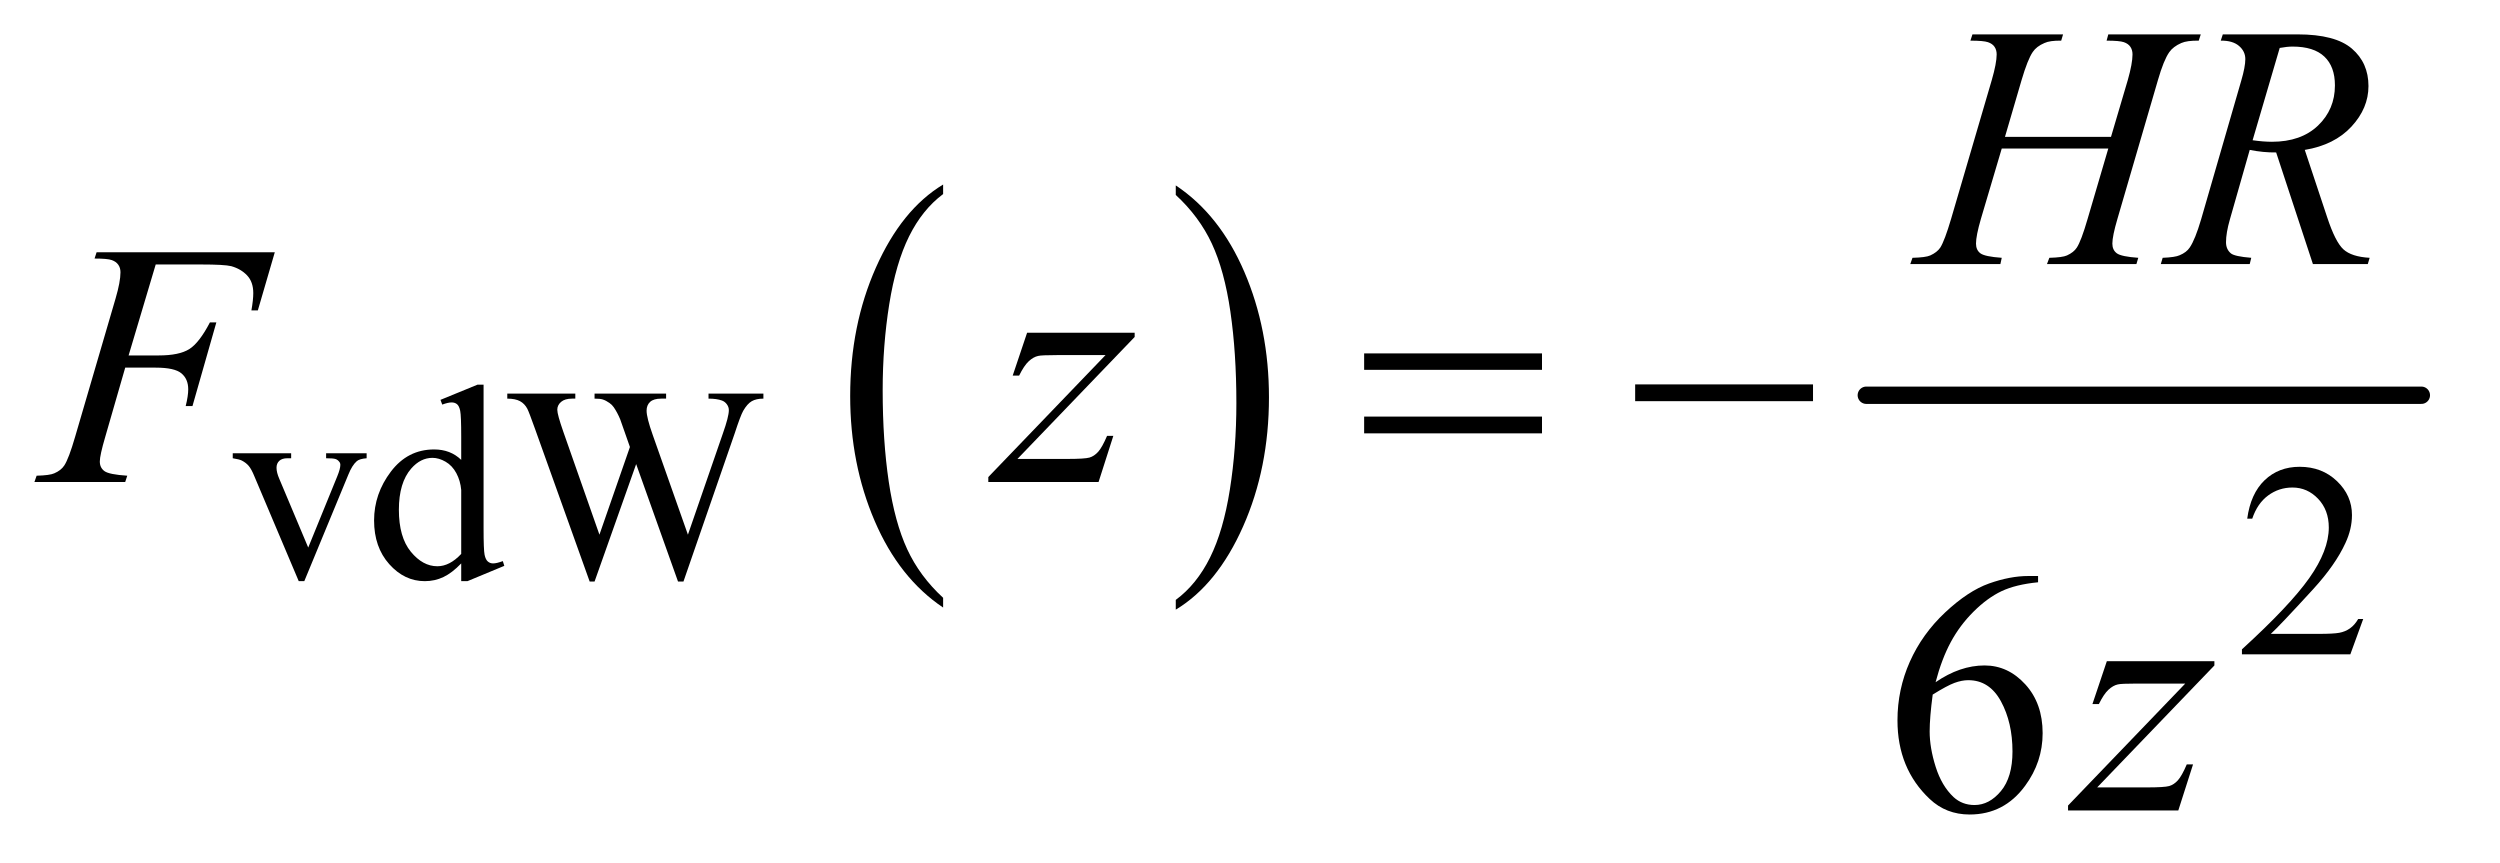 <?xml version="1.0" encoding="UTF-8"?>
<!DOCTYPE svg PUBLIC '-//W3C//DTD SVG 1.0//EN'
          'http://www.w3.org/TR/2001/REC-SVG-20010904/DTD/svg10.dtd'>
<svg stroke-dasharray="none" shape-rendering="auto" xmlns="http://www.w3.org/2000/svg" font-family="'Dialog'" text-rendering="auto" width="113" fill-opacity="1" color-interpolation="auto" color-rendering="auto" preserveAspectRatio="xMidYMid meet" font-size="12px" viewBox="0 0 113 39" fill="black" xmlns:xlink="http://www.w3.org/1999/xlink" stroke="black" image-rendering="auto" stroke-miterlimit="10" stroke-linecap="square" stroke-linejoin="miter" font-style="normal" stroke-width="1" height="39" stroke-dashoffset="0" font-weight="normal" stroke-opacity="1"
><!--Generated by the Batik Graphics2D SVG Generator--><defs id="genericDefs"
  /><g
  ><defs id="defs1"
    ><clipPath clipPathUnits="userSpaceOnUse" id="clipPath1"
      ><path d="M0.915 3.091 L72.082 3.091 L72.082 27.543 L0.915 27.543 L0.915 3.091 Z"
      /></clipPath
      ><clipPath clipPathUnits="userSpaceOnUse" id="clipPath2"
      ><path d="M29.239 99.074 L29.239 882.801 L2302.949 882.801 L2302.949 99.074 Z"
      /></clipPath
    ></defs
    ><g transform="scale(1.576,1.576) translate(-0.915,-3.091) matrix(0.031,0,0,0.031,0,0)"
    ><path d="M902.062 652.781 L902.062 661.797 Q861.406 634.516 838.742 581.703 Q816.078 528.891 816.078 466.125 Q816.078 400.828 839.914 347.18 Q863.75 293.531 902.062 270.438 L902.062 279.25 Q882.906 293.531 870.602 318.305 Q858.297 343.078 852.219 381.188 Q846.141 419.297 846.141 460.656 Q846.141 507.484 851.75 545.273 Q857.359 583.062 868.883 607.945 Q880.406 632.828 902.062 652.781 Z" stroke="none" clip-path="url(#clipPath2)"
    /></g
    ><g transform="matrix(0.049,0,0,0.049,-1.442,-4.871)"
    ><path d="M1114.016 279.25 L1114.016 270.438 Q1154.656 297.516 1177.32 350.32 Q1199.984 403.125 1199.984 465.906 Q1199.984 531.203 1176.156 584.953 Q1152.328 638.703 1114.016 661.797 L1114.016 652.781 Q1133.328 638.5 1145.633 613.727 Q1157.938 588.953 1163.93 550.945 Q1169.922 512.938 1169.922 471.375 Q1169.922 424.75 1164.398 386.852 Q1158.875 348.953 1147.266 324.078 Q1135.656 299.203 1114.016 279.25 Z" stroke="none" clip-path="url(#clipPath2)"
    /></g
    ><g stroke-width="16" transform="matrix(0.049,0,0,0.049,-1.442,-4.871)" stroke-linejoin="round" stroke-linecap="round"
    ><line y2="464" fill="none" x1="1751" clip-path="url(#clipPath2)" x2="2263" y1="464"
    /></g
    ><g transform="matrix(0.049,0,0,0.049,-1.442,-4.871)"
    ><path d="M244.125 517.5 L298 517.5 L298 522.125 L294.5 522.125 Q289.625 522.125 287.062 524.5 Q284.5 526.875 284.5 530.875 Q284.5 535.25 287.125 541.25 L313.75 604.5 L340.5 538.875 Q343.375 531.875 343.375 528.25 Q343.375 526.5 342.375 525.375 Q341 523.5 338.875 522.812 Q336.75 522.125 330.25 522.125 L330.25 517.5 L367.625 517.5 L367.625 522.125 Q361.125 522.625 358.625 524.75 Q354.25 528.5 350.75 537.25 L310.125 635.5 L305 635.5 L264.125 538.875 Q261.375 532.125 258.875 529.188 Q256.375 526.25 252.5 524.25 Q250.375 523.125 244.125 522.125 L244.125 517.5 ZM454.875 619.125 Q446.5 627.875 438.5 631.688 Q430.5 635.5 421.25 635.5 Q402.5 635.5 388.5 619.812 Q374.5 604.125 374.5 579.5 Q374.5 554.875 390 534.438 Q405.5 514 429.875 514 Q445 514 454.875 523.625 L454.875 502.5 Q454.875 482.875 453.938 478.375 Q453 473.875 451 472.25 Q449 470.625 446 470.625 Q442.75 470.625 437.375 472.625 L435.75 468.25 L469.875 454.25 L475.5 454.25 L475.5 586.625 Q475.5 606.75 476.438 611.188 Q477.375 615.625 479.438 617.375 Q481.5 619.125 484.25 619.125 Q487.625 619.125 493.25 617 L494.625 621.375 L460.625 635.5 L454.875 635.5 L454.875 619.125 ZM454.875 610.375 L454.875 551.375 Q454.125 542.875 450.375 535.875 Q446.625 528.875 440.438 525.312 Q434.25 521.75 428.375 521.75 Q417.375 521.75 408.75 531.625 Q397.375 544.625 397.375 569.625 Q397.375 594.875 408.375 608.312 Q419.375 621.75 432.875 621.75 Q444.25 621.75 454.875 610.375 ZM733.625 462.5 L733.625 467.125 Q727 467.125 722.875 469.5 Q718.75 471.875 715 478.375 Q712.5 482.75 707.125 499.25 L659.875 635.875 L654.875 635.875 L616.25 527.5 L577.875 635.875 L573.375 635.875 L523 495.125 Q517.375 479.375 515.875 476.5 Q513.375 471.75 509.062 469.438 Q504.75 467.125 497.375 467.125 L497.375 462.5 L560.125 462.5 L560.125 467.125 L557.125 467.125 Q550.5 467.125 547 470.125 Q543.5 473.125 543.5 477.375 Q543.5 481.75 549 497.5 L582.375 592.625 L610.5 511.75 L605.5 497.5 L601.5 486.125 Q598.875 479.875 595.625 475.125 Q594 472.75 591.625 471.125 Q588.5 468.875 585.375 467.875 Q583 467.125 577.875 467.125 L577.875 462.5 L643.875 462.5 L643.875 467.125 L639.375 467.125 Q632.375 467.125 629.125 470.125 Q625.875 473.125 625.875 478.25 Q625.875 484.625 631.5 500.5 L664 592.625 L696.25 499.25 Q701.75 483.75 701.75 477.75 Q701.75 474.875 699.938 472.375 Q698.125 469.875 695.375 468.875 Q690.625 467.125 683 467.125 L683 462.5 L733.625 462.5 Z" stroke="none" clip-path="url(#clipPath2)"
    /></g
    ><g transform="matrix(0.049,0,0,0.049,-1.442,-4.871)"
    ><path d="M2209.375 670.375 L2197.5 703 L2097.5 703 L2097.5 698.375 Q2141.625 658.125 2159.625 632.625 Q2177.625 607.125 2177.625 586 Q2177.625 569.875 2167.75 559.5 Q2157.875 549.125 2144.125 549.125 Q2131.625 549.125 2121.688 556.438 Q2111.75 563.75 2107 577.875 L2102.375 577.875 Q2105.5 554.75 2118.438 542.375 Q2131.375 530 2150.75 530 Q2171.375 530 2185.188 543.25 Q2199 556.5 2199 574.5 Q2199 587.375 2193 600.25 Q2183.75 620.5 2163 643.125 Q2131.875 677.125 2124.125 684.125 L2168.375 684.125 Q2181.875 684.125 2187.312 683.125 Q2192.75 682.125 2197.125 679.062 Q2201.5 676 2204.75 670.375 L2209.375 670.375 Z" stroke="none" clip-path="url(#clipPath2)"
    /></g
    ><g transform="matrix(0.049,0,0,0.049,-1.442,-4.871)"
    ><path d="M1909.438 630.75 L1909.438 636.531 Q1888.812 638.562 1875.766 644.734 Q1862.719 650.906 1849.984 663.562 Q1837.25 676.219 1828.891 691.766 Q1820.531 707.312 1814.906 728.719 Q1837.406 713.25 1860.062 713.25 Q1881.781 713.25 1897.719 730.75 Q1913.656 748.25 1913.656 775.75 Q1913.656 802.312 1897.562 824.188 Q1878.188 850.75 1846.312 850.75 Q1824.594 850.75 1809.438 836.375 Q1779.75 808.406 1779.75 763.875 Q1779.75 735.438 1791.156 709.812 Q1802.562 684.188 1823.734 664.344 Q1844.906 644.5 1864.281 637.625 Q1883.656 630.75 1900.375 630.75 L1909.438 630.75 ZM1812.25 740.125 Q1809.438 761.219 1809.438 774.188 Q1809.438 789.188 1814.984 806.766 Q1820.531 824.344 1831.469 834.656 Q1839.438 842 1850.844 842 Q1864.438 842 1875.141 829.188 Q1885.844 816.375 1885.844 792.625 Q1885.844 765.906 1875.219 746.375 Q1864.594 726.844 1845.062 726.844 Q1839.125 726.844 1832.328 729.344 Q1825.531 731.844 1812.25 740.125 Z" stroke="none" clip-path="url(#clipPath2)"
    /></g
    ><g transform="matrix(0.049,0,0,0.049,-1.442,-4.871)"
    ><path d="M1878.906 225.656 L1976.719 225.656 L1992.188 173.312 Q1996.562 158 1996.562 149.562 Q1996.562 145.5 1994.609 142.609 Q1992.656 139.719 1988.594 138.312 Q1984.531 136.906 1972.656 136.906 L1974.219 131.125 L2059.531 131.125 L2057.656 136.906 Q2046.875 136.75 2041.562 139.094 Q2034.062 142.375 2030.469 147.531 Q2025.312 154.875 2020 173.312 L1982.656 301.281 Q1977.969 317.219 1977.969 324.094 Q1977.969 330.031 1982.109 333.078 Q1986.25 336.125 2001.875 337.219 L2000.156 343 L1917.656 343 L1919.844 337.219 Q1932.031 336.906 1936.094 335.031 Q1942.344 332.219 1945.156 327.844 Q1949.219 321.75 1955.156 301.281 L1974.219 236.438 L1875.938 236.438 L1856.719 301.281 Q1852.188 316.906 1852.188 324.094 Q1852.188 330.031 1856.25 333.078 Q1860.312 336.125 1875.938 337.219 L1874.688 343 L1791.562 343 L1793.594 337.219 Q1805.938 336.906 1810 335.031 Q1816.25 332.219 1819.219 327.844 Q1823.281 321.438 1829.219 301.281 L1866.719 173.312 Q1871.25 157.688 1871.25 149.562 Q1871.25 145.5 1869.297 142.609 Q1867.344 139.719 1863.203 138.312 Q1859.062 136.906 1847.031 136.906 L1848.906 131.125 L1932.5 131.125 L1930.781 136.906 Q1920.312 136.75 1915.312 139.094 Q1907.969 142.219 1904.531 147.375 Q1899.844 154.25 1894.219 173.312 L1878.906 225.656 ZM2162.969 343 L2129.062 240.031 Q2117.188 240.188 2104.688 237.688 L2086.406 301.75 Q2082.812 314.25 2082.812 322.844 Q2082.812 329.406 2087.344 333.156 Q2090.781 335.969 2106.094 337.219 L2104.688 343 L2022.656 343 L2024.375 337.219 Q2035.938 336.75 2040 334.875 Q2046.406 332.219 2049.375 327.688 Q2054.375 320.344 2059.844 301.75 L2096.875 173.781 Q2100.625 160.969 2100.625 153.938 Q2100.625 146.75 2094.766 141.75 Q2088.906 136.75 2077.969 136.906 L2079.844 131.125 L2148.906 131.125 Q2183.594 131.125 2198.906 144.25 Q2214.219 157.375 2214.219 178.781 Q2214.219 199.25 2198.516 216.203 Q2182.812 233.156 2155.469 237.688 L2176.094 299.719 Q2183.594 322.531 2191.094 329.406 Q2198.594 336.281 2215.312 337.219 L2213.594 343 L2162.969 343 ZM2107.344 228.781 Q2117.344 230.188 2125.156 230.188 Q2152.031 230.188 2167.656 215.266 Q2183.281 200.344 2183.281 178.156 Q2183.281 160.812 2173.516 151.594 Q2163.75 142.375 2144.219 142.375 Q2139.219 142.375 2132.344 143.625 L2107.344 228.781 Z" stroke="none" clip-path="url(#clipPath2)"
    /></g
    ><g transform="matrix(0.049,0,0,0.049,-1.442,-4.871)"
    ><path d="M173.062 343.375 L148.062 427.281 L175.875 427.281 Q194.625 427.281 203.922 421.5 Q213.219 415.719 223.062 396.812 L229 396.812 L206.969 474 L200.719 474 Q203.062 464.625 203.062 458.531 Q203.062 449 196.734 443.766 Q190.406 438.531 173.062 438.531 L144.938 438.531 L126.5 502.438 Q121.5 519.469 121.5 525.094 Q121.5 530.875 125.797 534 Q130.094 537.125 146.812 538.219 L144.938 544 L61.188 544 L63.219 538.219 Q75.406 537.906 79.469 536.031 Q85.719 533.375 88.688 528.844 Q92.906 522.438 98.688 502.438 L136.031 374.781 Q140.562 359.312 140.562 350.562 Q140.562 346.5 138.531 343.609 Q136.5 340.719 132.516 339.312 Q128.531 337.906 116.656 337.906 L118.531 332.125 L282.906 332.125 L267.281 385.719 L261.344 385.719 Q263.062 376.031 263.062 369.781 Q263.062 359.469 257.359 353.453 Q251.656 347.438 242.75 344.938 Q236.5 343.375 214.781 343.375 L173.062 343.375 ZM976.875 406.344 L1076.094 406.344 L1076.094 410.25 L967.969 522.75 L1013.75 522.75 Q1030 522.75 1034.375 521.5 Q1038.75 520.25 1042.422 516.188 Q1046.094 512.125 1050.625 501.5 L1056.406 501.5 L1042.812 544 L941.094 544 L941.094 539.469 L1049.219 426.969 L1004.219 426.969 Q990 426.969 987.031 427.75 Q982.656 428.688 978.359 432.672 Q974.062 436.656 969.531 445.875 L963.594 445.875 L976.875 406.344 Z" stroke="none" clip-path="url(#clipPath2)"
    /></g
    ><g transform="matrix(0.049,0,0,0.049,-1.442,-4.871)"
    ><path d="M1972.875 709.344 L2072.094 709.344 L2072.094 713.25 L1963.969 825.75 L2009.75 825.75 Q2026 825.75 2030.375 824.5 Q2034.75 823.25 2038.422 819.188 Q2042.094 815.125 2046.625 804.5 L2052.406 804.5 L2038.812 847 L1937.094 847 L1937.094 842.469 L2045.219 729.969 L2000.219 729.969 Q1986 729.969 1983.031 730.75 Q1978.656 731.688 1974.359 735.672 Q1970.062 739.656 1965.531 748.875 L1959.594 748.875 L1972.875 709.344 Z" stroke="none" clip-path="url(#clipPath2)"
    /></g
    ><g transform="matrix(0.049,0,0,0.049,-1.442,-4.871)"
    ><path d="M1287.781 425.406 L1451.844 425.406 L1451.844 440.562 L1287.781 440.562 L1287.781 425.406 ZM1287.781 483.688 L1451.844 483.688 L1451.844 499.156 L1287.781 499.156 L1287.781 483.688 ZM1537.781 454 L1701.844 454 L1701.844 469.469 L1537.781 469.469 L1537.781 454 Z" stroke="none" clip-path="url(#clipPath2)"
    /></g
  ></g
></svg
>

